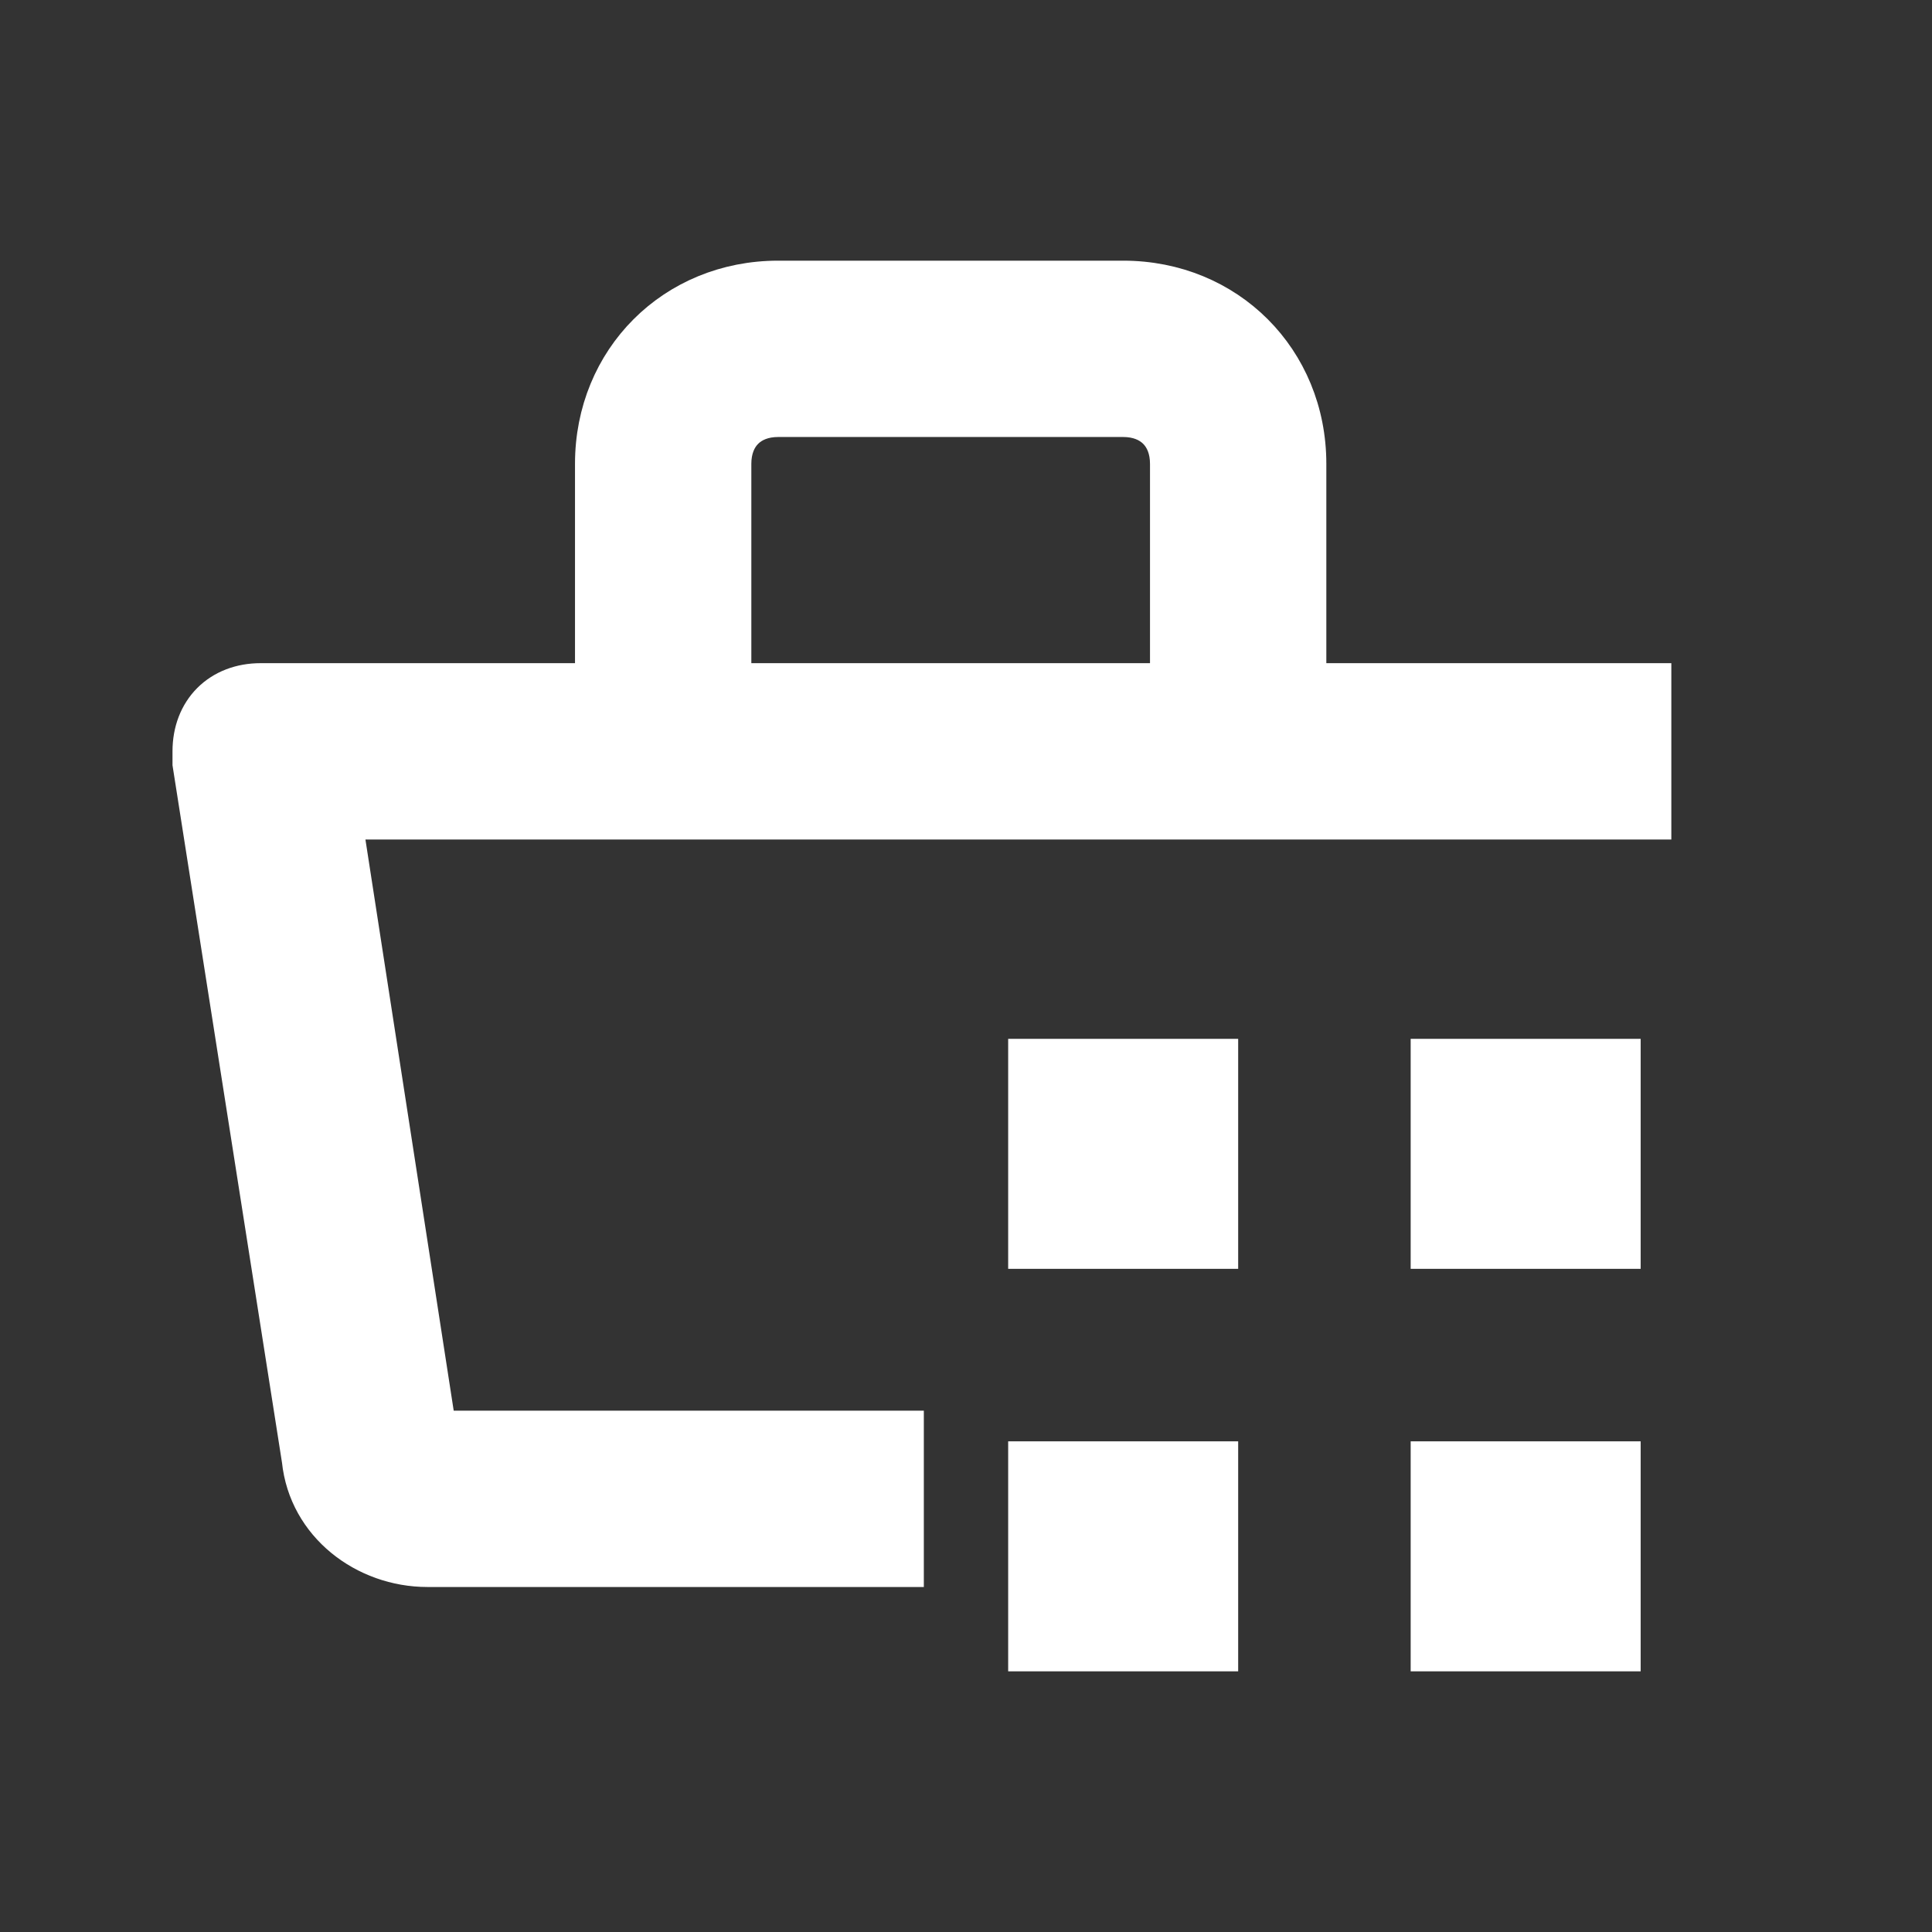 <svg width="63" height="63" viewBox="0 0 63 63" fill="none" xmlns="http://www.w3.org/2000/svg">
<rect x="0" y="0" width="63" height="63" fill="#333333" stroke="none"/>
<path d="M32.875 47H40.375V54.5H32.875V47ZM46 47H53.5V54.5H46V47ZM32.875 33.875H40.375V41.375H32.875V33.875ZM46 33.875H53.5V41.375H46V33.875Z" fill="white"/>
<path d="M54 22.625V22.125H53.5H42.75V15.125C42.75 11.661 40.089 9 36.625 9H25.375C21.911 9 19.25 11.661 19.25 15.125V22.125H8.5C7.824 22.125 7.222 22.353 6.787 22.787C6.353 23.222 6.125 23.824 6.125 24.5V24.875V24.914L6.131 24.953L9.691 47.627C9.915 49.788 11.851 51.25 13.938 51.25H29.125H29.625V50.75V47V46.5H29.125H14.366L11.333 26.875H53.5H54V26.375V22.625ZM24 15.125C24 14.676 24.147 14.341 24.369 14.119C24.591 13.897 24.926 13.75 25.375 13.75H36.625C37.074 13.75 37.409 13.897 37.631 14.119C37.853 14.341 38 14.676 38 15.125V22.125H24V15.125Z" fill="white" stroke="white"/>
</svg>

